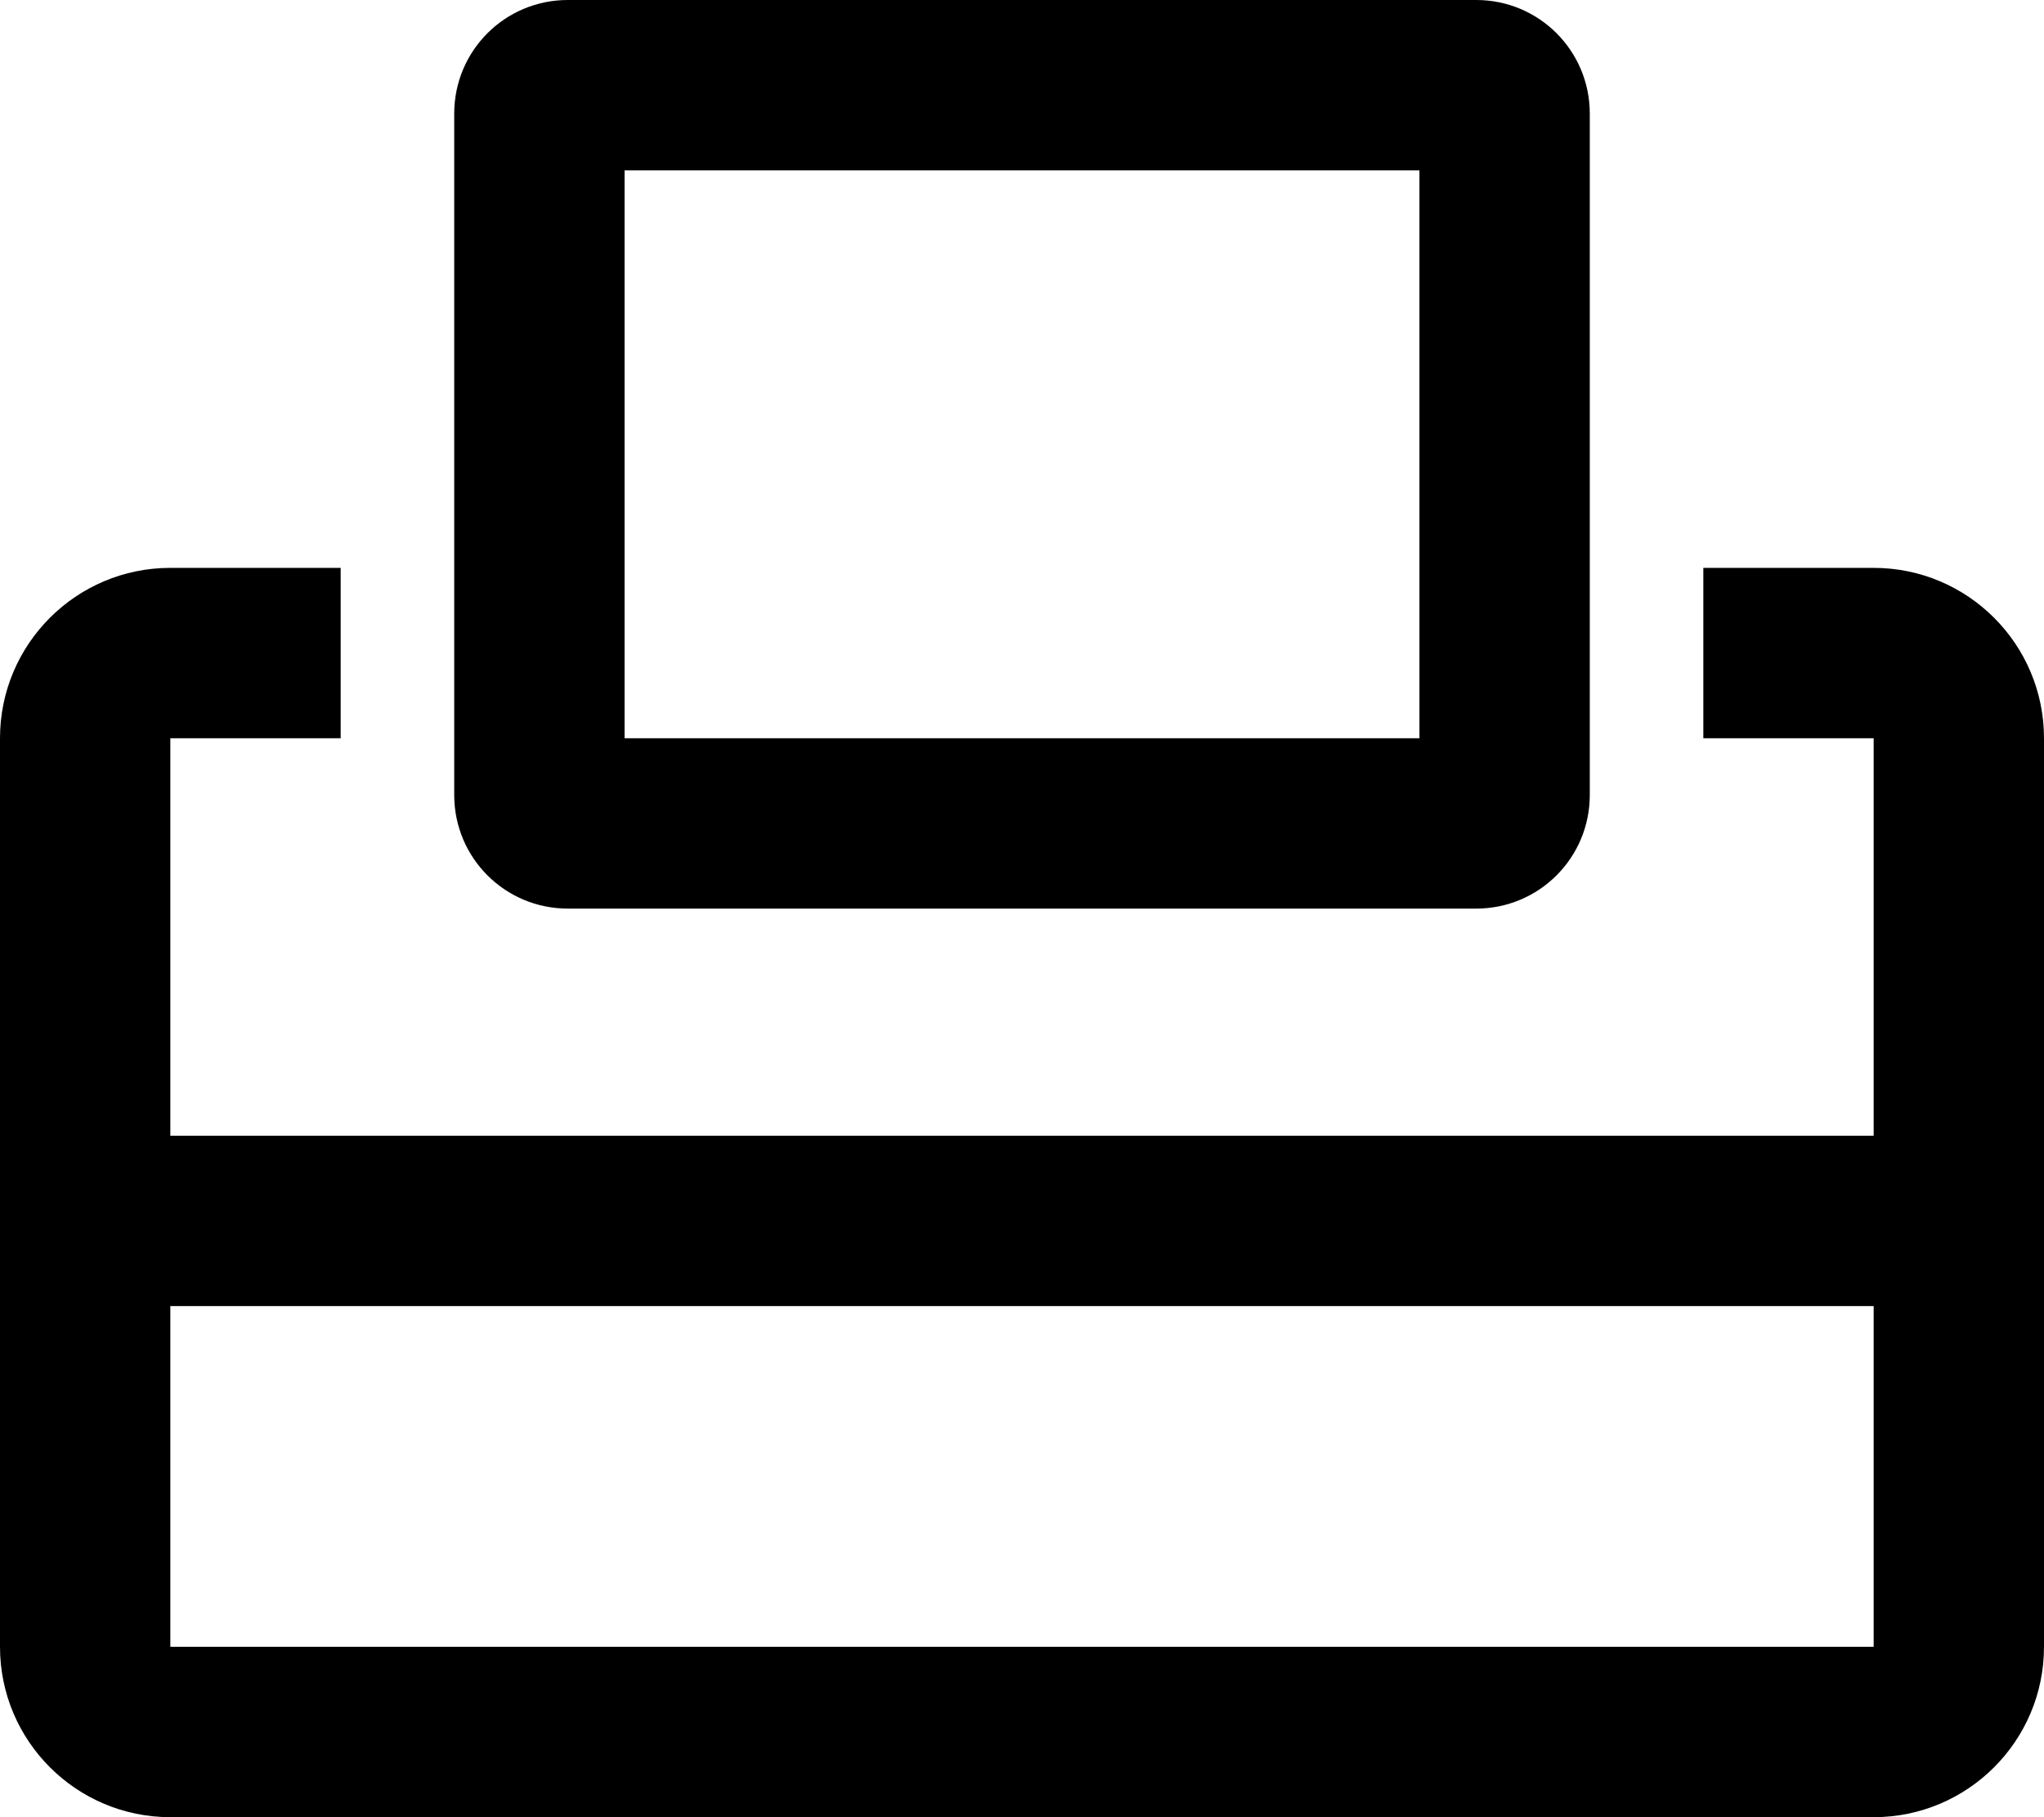 <svg xmlns="http://www.w3.org/2000/svg" viewBox="0 0 576 512"><!--! Font Awesome Pro 6.4.2 by @fontawesome - https://fontawesome.com License - https://fontawesome.com/license (Commercial License) Copyright 2023 Fonticons, Inc. --><path d="M176 208H400V48H176V208zM128 32c0-17.7 14.3-32 32-32H416c17.7 0 32 14.3 32 32V224c0 17.7-14.3 32-32 32H160c-17.7 0-32-14.3-32-32V32zM48 160H96v48H48V320H528V208H480V160h48c26.5 0 48 21.5 48 48V320v24 24 96c0 26.5-21.5 48-48 48H48c-26.5 0-48-21.5-48-48V368 344 320 208c0-26.5 21.5-48 48-48zM528 368H48l0 96H528V368z"/></svg>